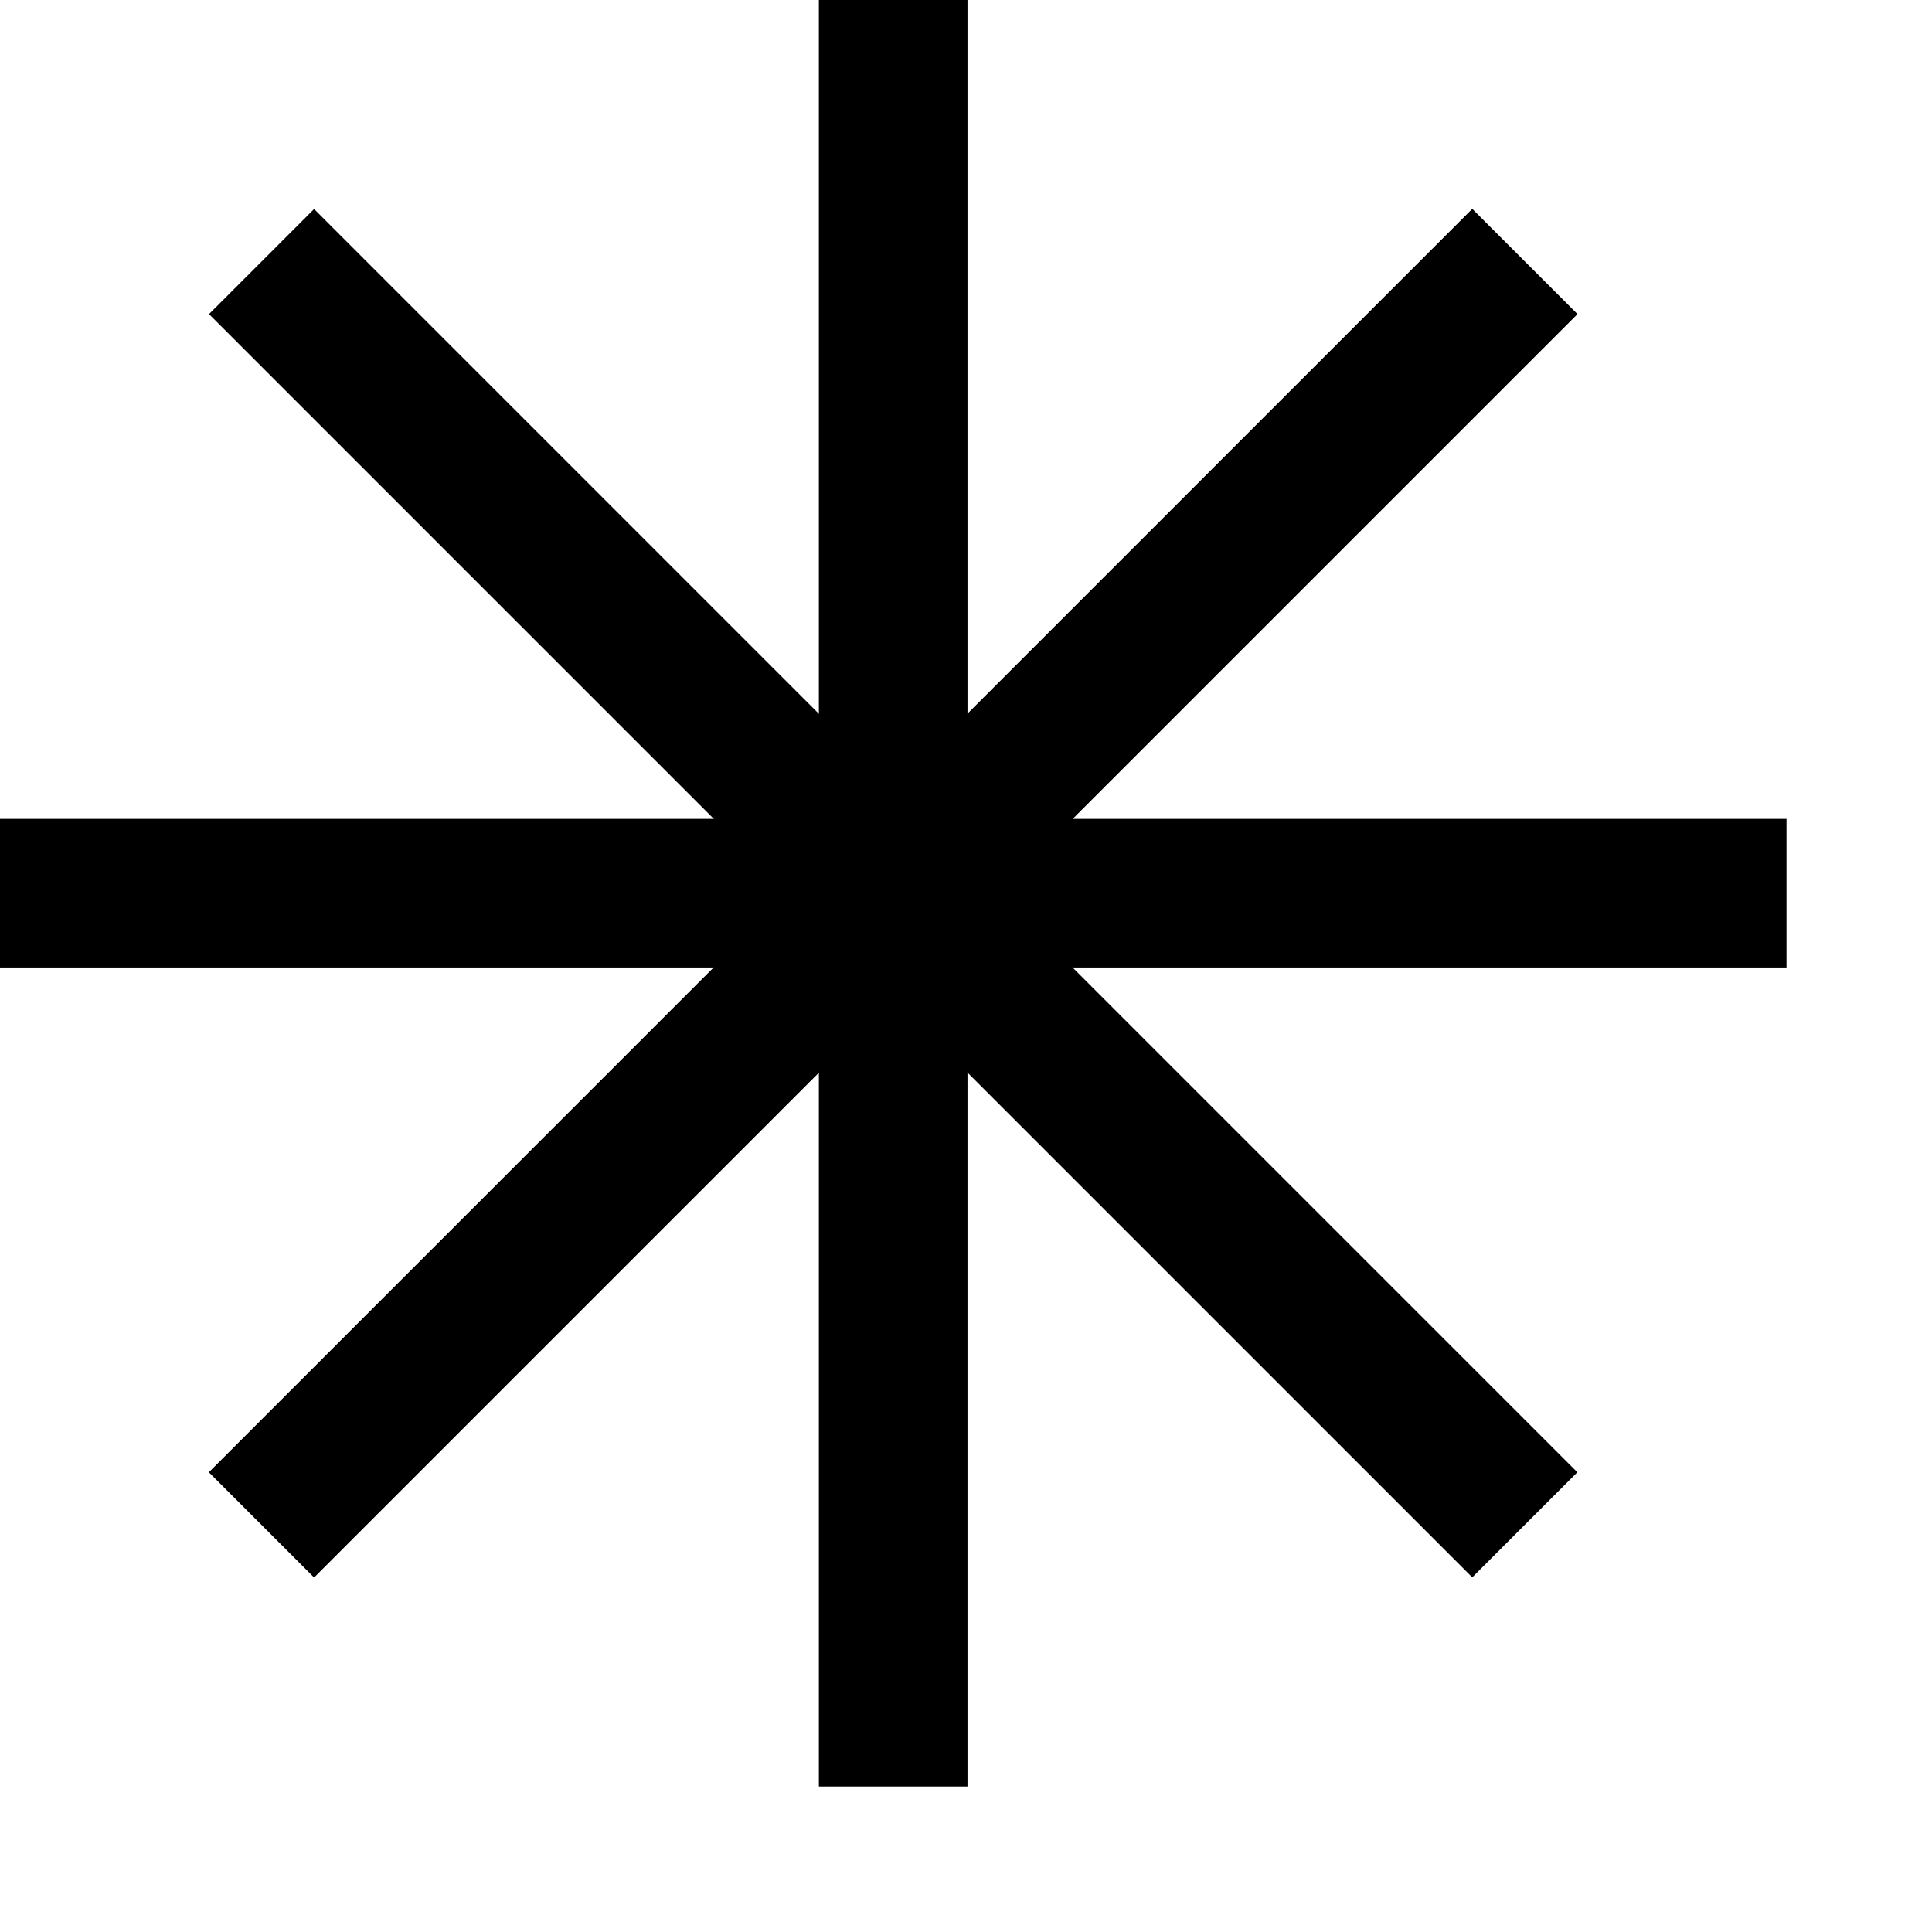 <svg width="13" height="13" viewBox="0 0 13 13" fill="none" xmlns="http://www.w3.org/2000/svg">
<path d="M10.26 1.76L1.76 10.26" stroke="black"/>
<path d="M1.76 1.76L10.26 10.26" stroke="black"/>
<path d="M10.26 1.76L1.76 10.26" stroke="black"/>
<path d="M-0 6.01H12.021" stroke="black"/>
<path d="M6.01 -3.15607e-05V12.021" stroke="black"/>
</svg>
